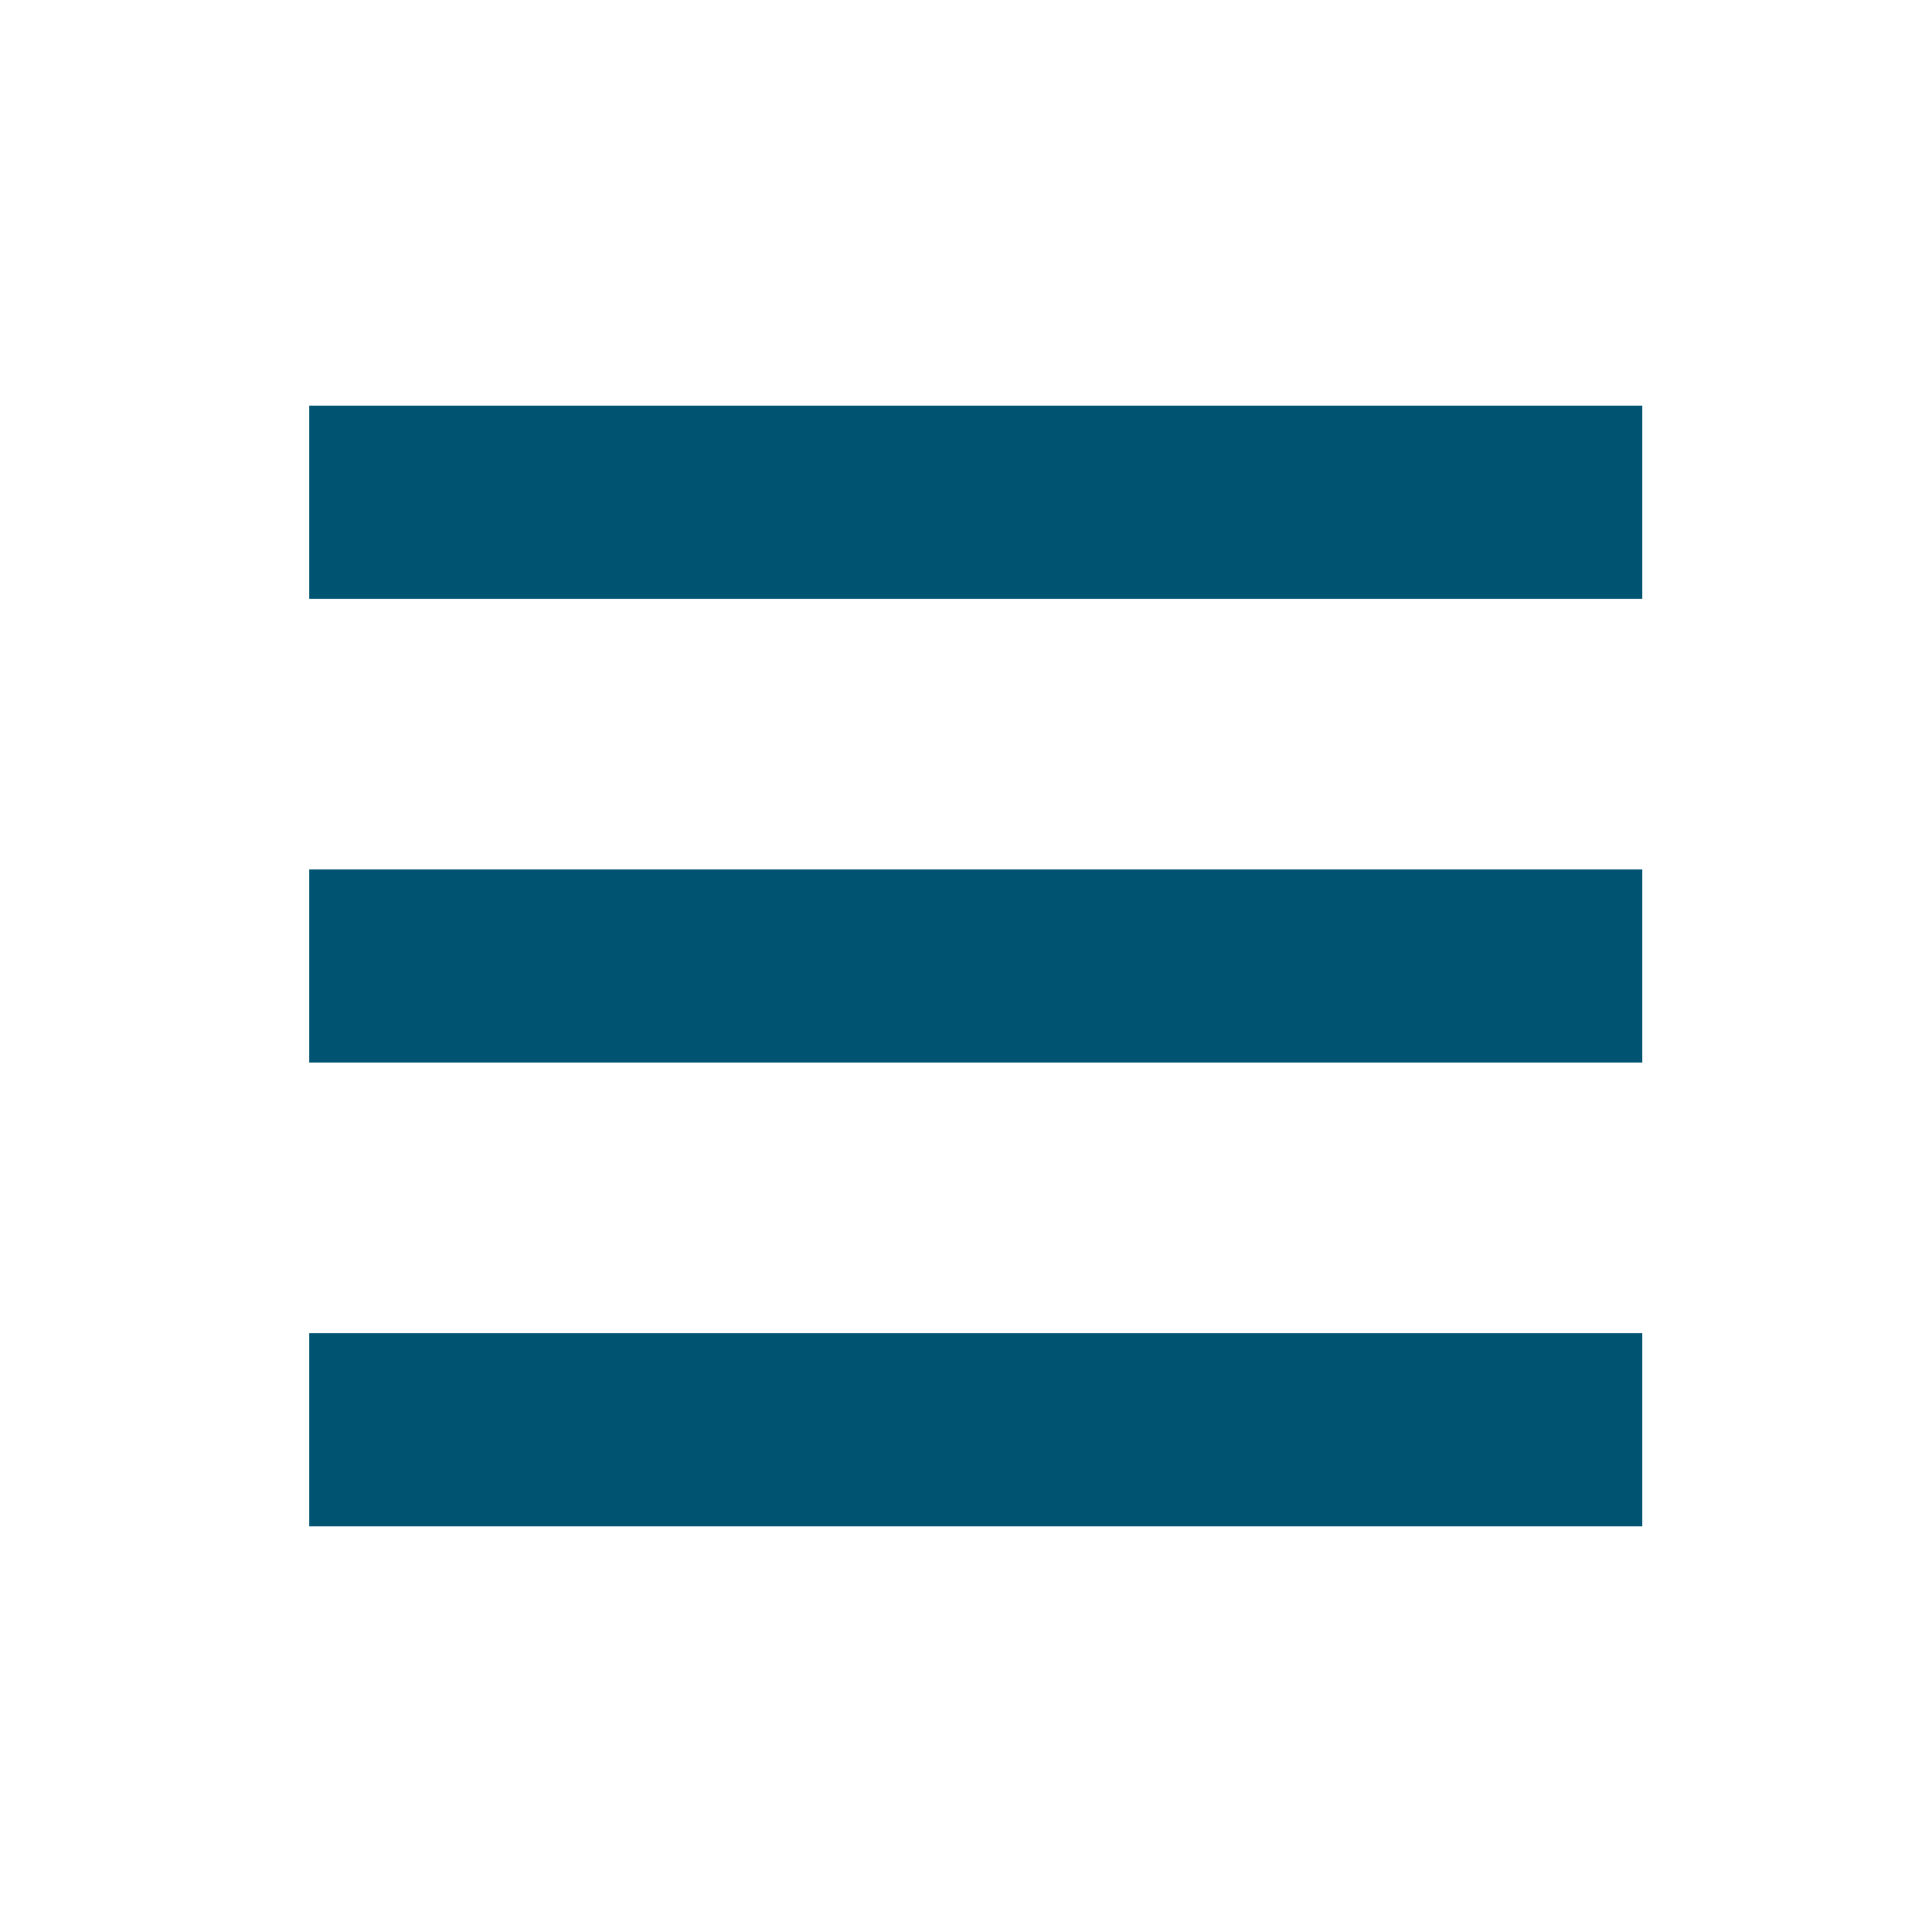<svg height='100px' width='100px'  fill="#005472" xmlns="http://www.w3.org/2000/svg" xmlns:xlink="http://www.w3.org/1999/xlink" viewBox="0 0 100 100" version="1.1" x="0px" y="0px"><title>Artboard</title><desc>Created with Sketch.</desc><g stroke="none" stroke-width="1" fill="none" fill-rule="evenodd"><g fill="#005472"><rect x="16" y="21" width="69" height="10"></rect><rect x="16" y="45" width="69" height="10"></rect><rect x="16" y="69" width="69" height="10"></rect></g></g></svg>
